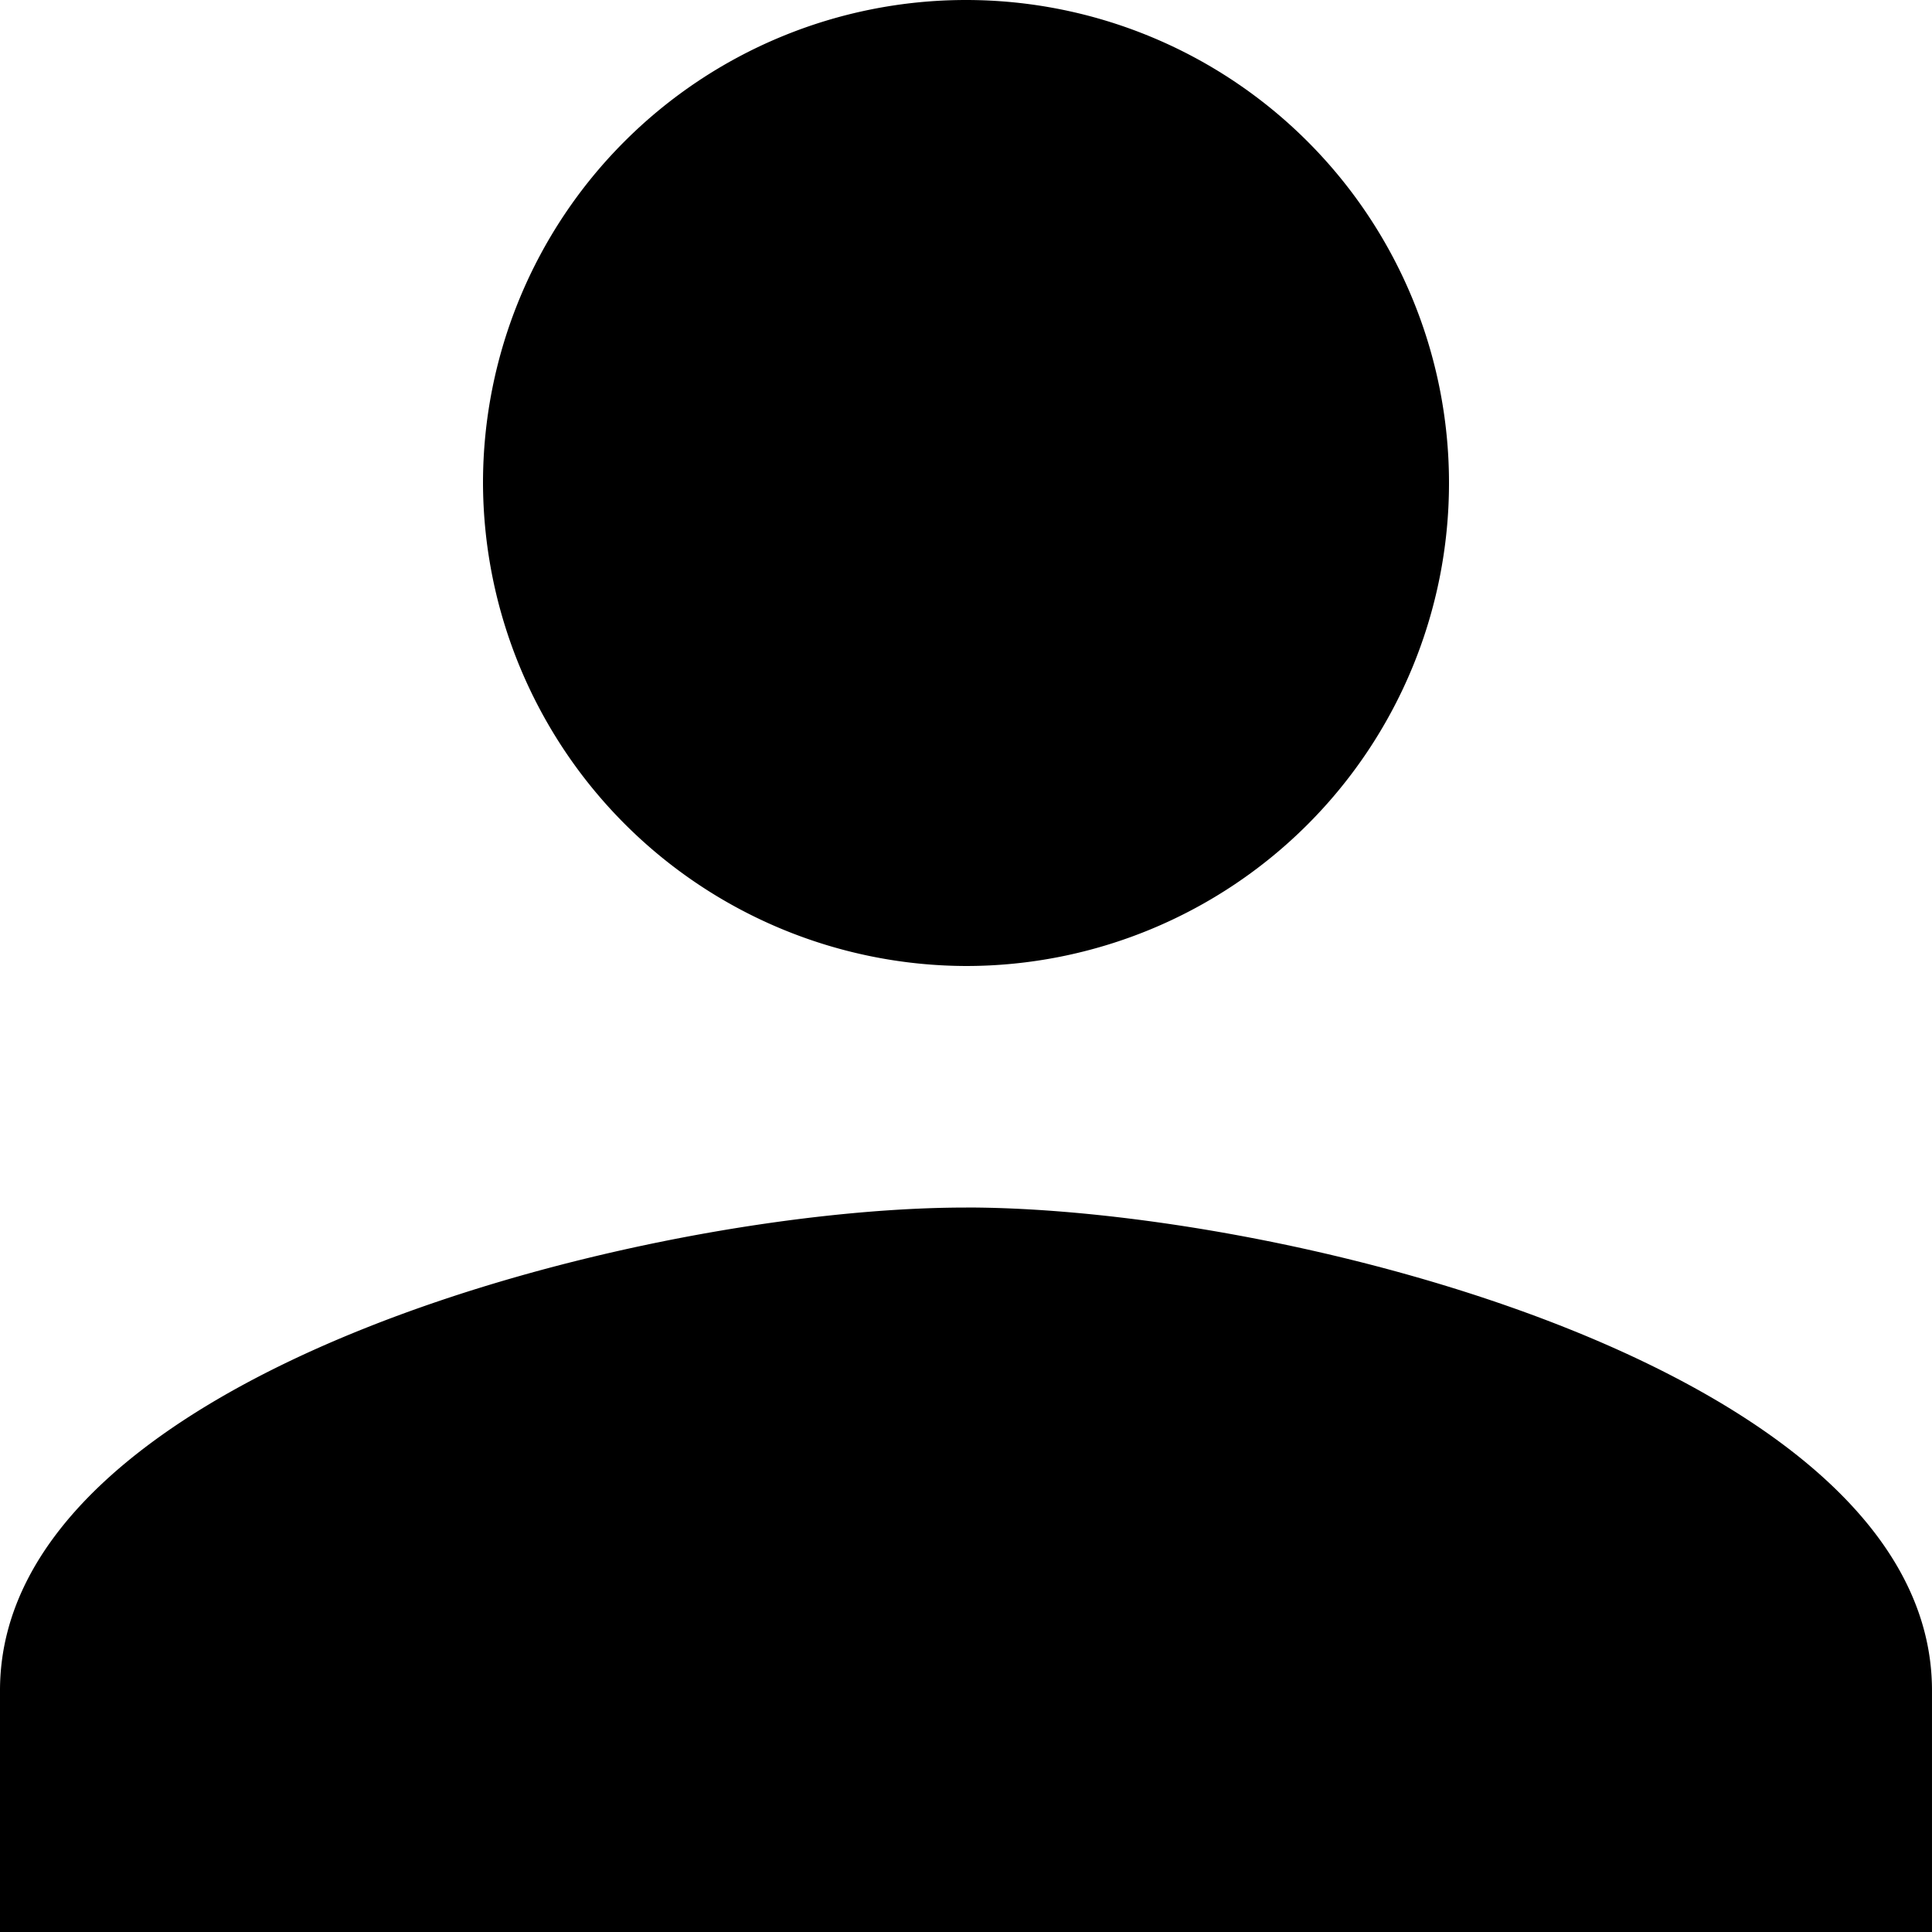 <svg xmlns="http://www.w3.org/2000/svg" width="143.968" height="143.967" viewBox="0 0 143.968 143.967">
  <path id="Icon_ionic-md-person" data-name="Icon ionic-md-person" d="M76.484,76.484A35.992,35.992,0,1,0,40.492,40.492,36.1,36.1,0,0,0,76.484,76.484Zm0,18C52.64,94.48,4.5,106.628,4.5,130.472v18H148.467v-18C148.467,106.628,100.328,94.48,76.484,94.48Z" transform="translate(-4.5 -4.5)"/>
</svg>
